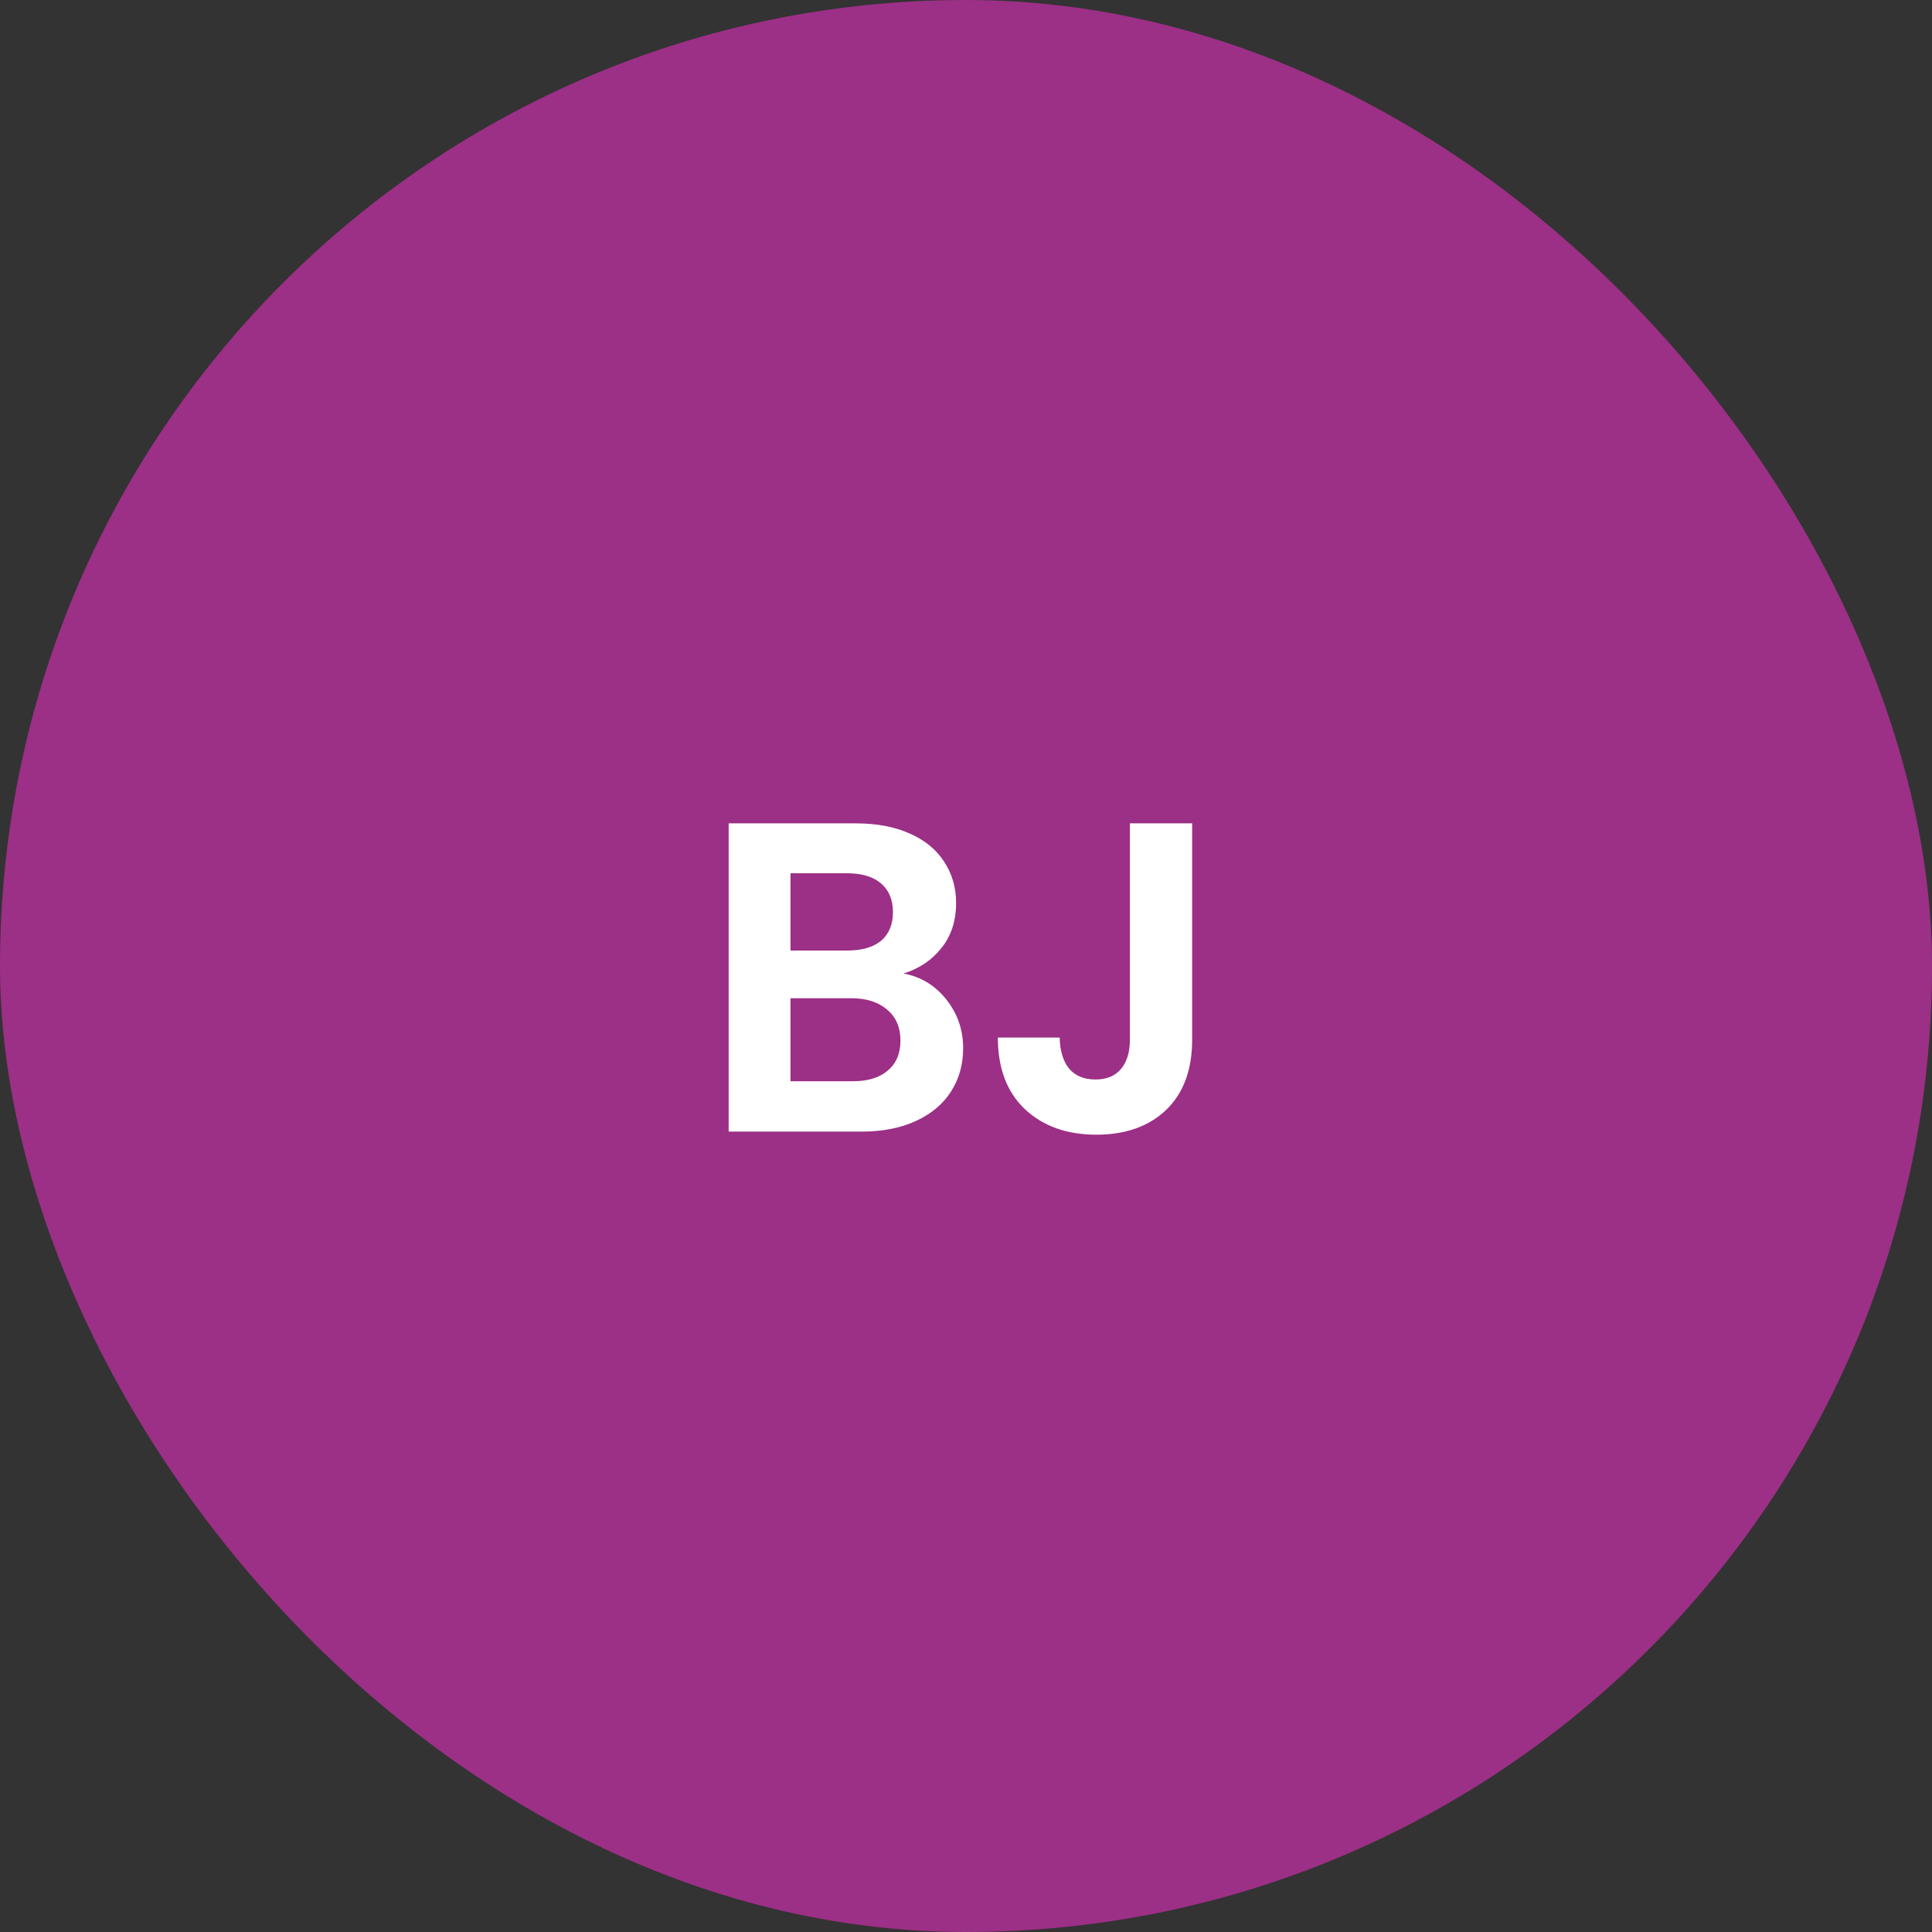 <svg width="70" height="70" viewBox="0 0 70 70" fill="none" xmlns="http://www.w3.org/2000/svg">
<rect x="0" y="0" width="70" height="70" fill="#333333" stroke="none"/>
<rect width="70" height="70" rx="35" fill="#9C2F86"/>
<path d="M32.737 35.272C33.366 35.389 33.883 35.704 34.289 36.216C34.694 36.728 34.897 37.315 34.897 37.976C34.897 38.573 34.748 39.101 34.449 39.56C34.161 40.008 33.739 40.36 33.185 40.616C32.63 40.872 31.974 41 31.217 41H26.401V29.832H31.009C31.766 29.832 32.417 29.955 32.961 30.2C33.516 30.445 33.931 30.787 34.209 31.224C34.497 31.661 34.641 32.157 34.641 32.712C34.641 33.363 34.465 33.907 34.113 34.344C33.772 34.781 33.313 35.091 32.737 35.272ZM28.641 34.44H30.689C31.222 34.44 31.633 34.323 31.921 34.088C32.209 33.843 32.353 33.496 32.353 33.048C32.353 32.6 32.209 32.253 31.921 32.008C31.633 31.763 31.222 31.64 30.689 31.64H28.641V34.44ZM30.897 39.176C31.441 39.176 31.862 39.048 32.161 38.792C32.47 38.536 32.625 38.173 32.625 37.704C32.625 37.224 32.465 36.851 32.145 36.584C31.825 36.307 31.393 36.168 30.849 36.168H28.641V39.176H30.897ZM43.194 29.832V37.672C43.194 38.76 42.88 39.608 42.25 40.216C41.621 40.813 40.778 41.112 39.722 41.112C38.656 41.112 37.791 40.803 37.13 40.184C36.48 39.565 36.154 38.701 36.154 37.592H38.394C38.405 38.072 38.517 38.445 38.73 38.712C38.954 38.979 39.274 39.112 39.69 39.112C40.096 39.112 40.405 38.984 40.618 38.728C40.831 38.472 40.938 38.12 40.938 37.672V29.832H43.194Z" fill="white"/>
</svg>
